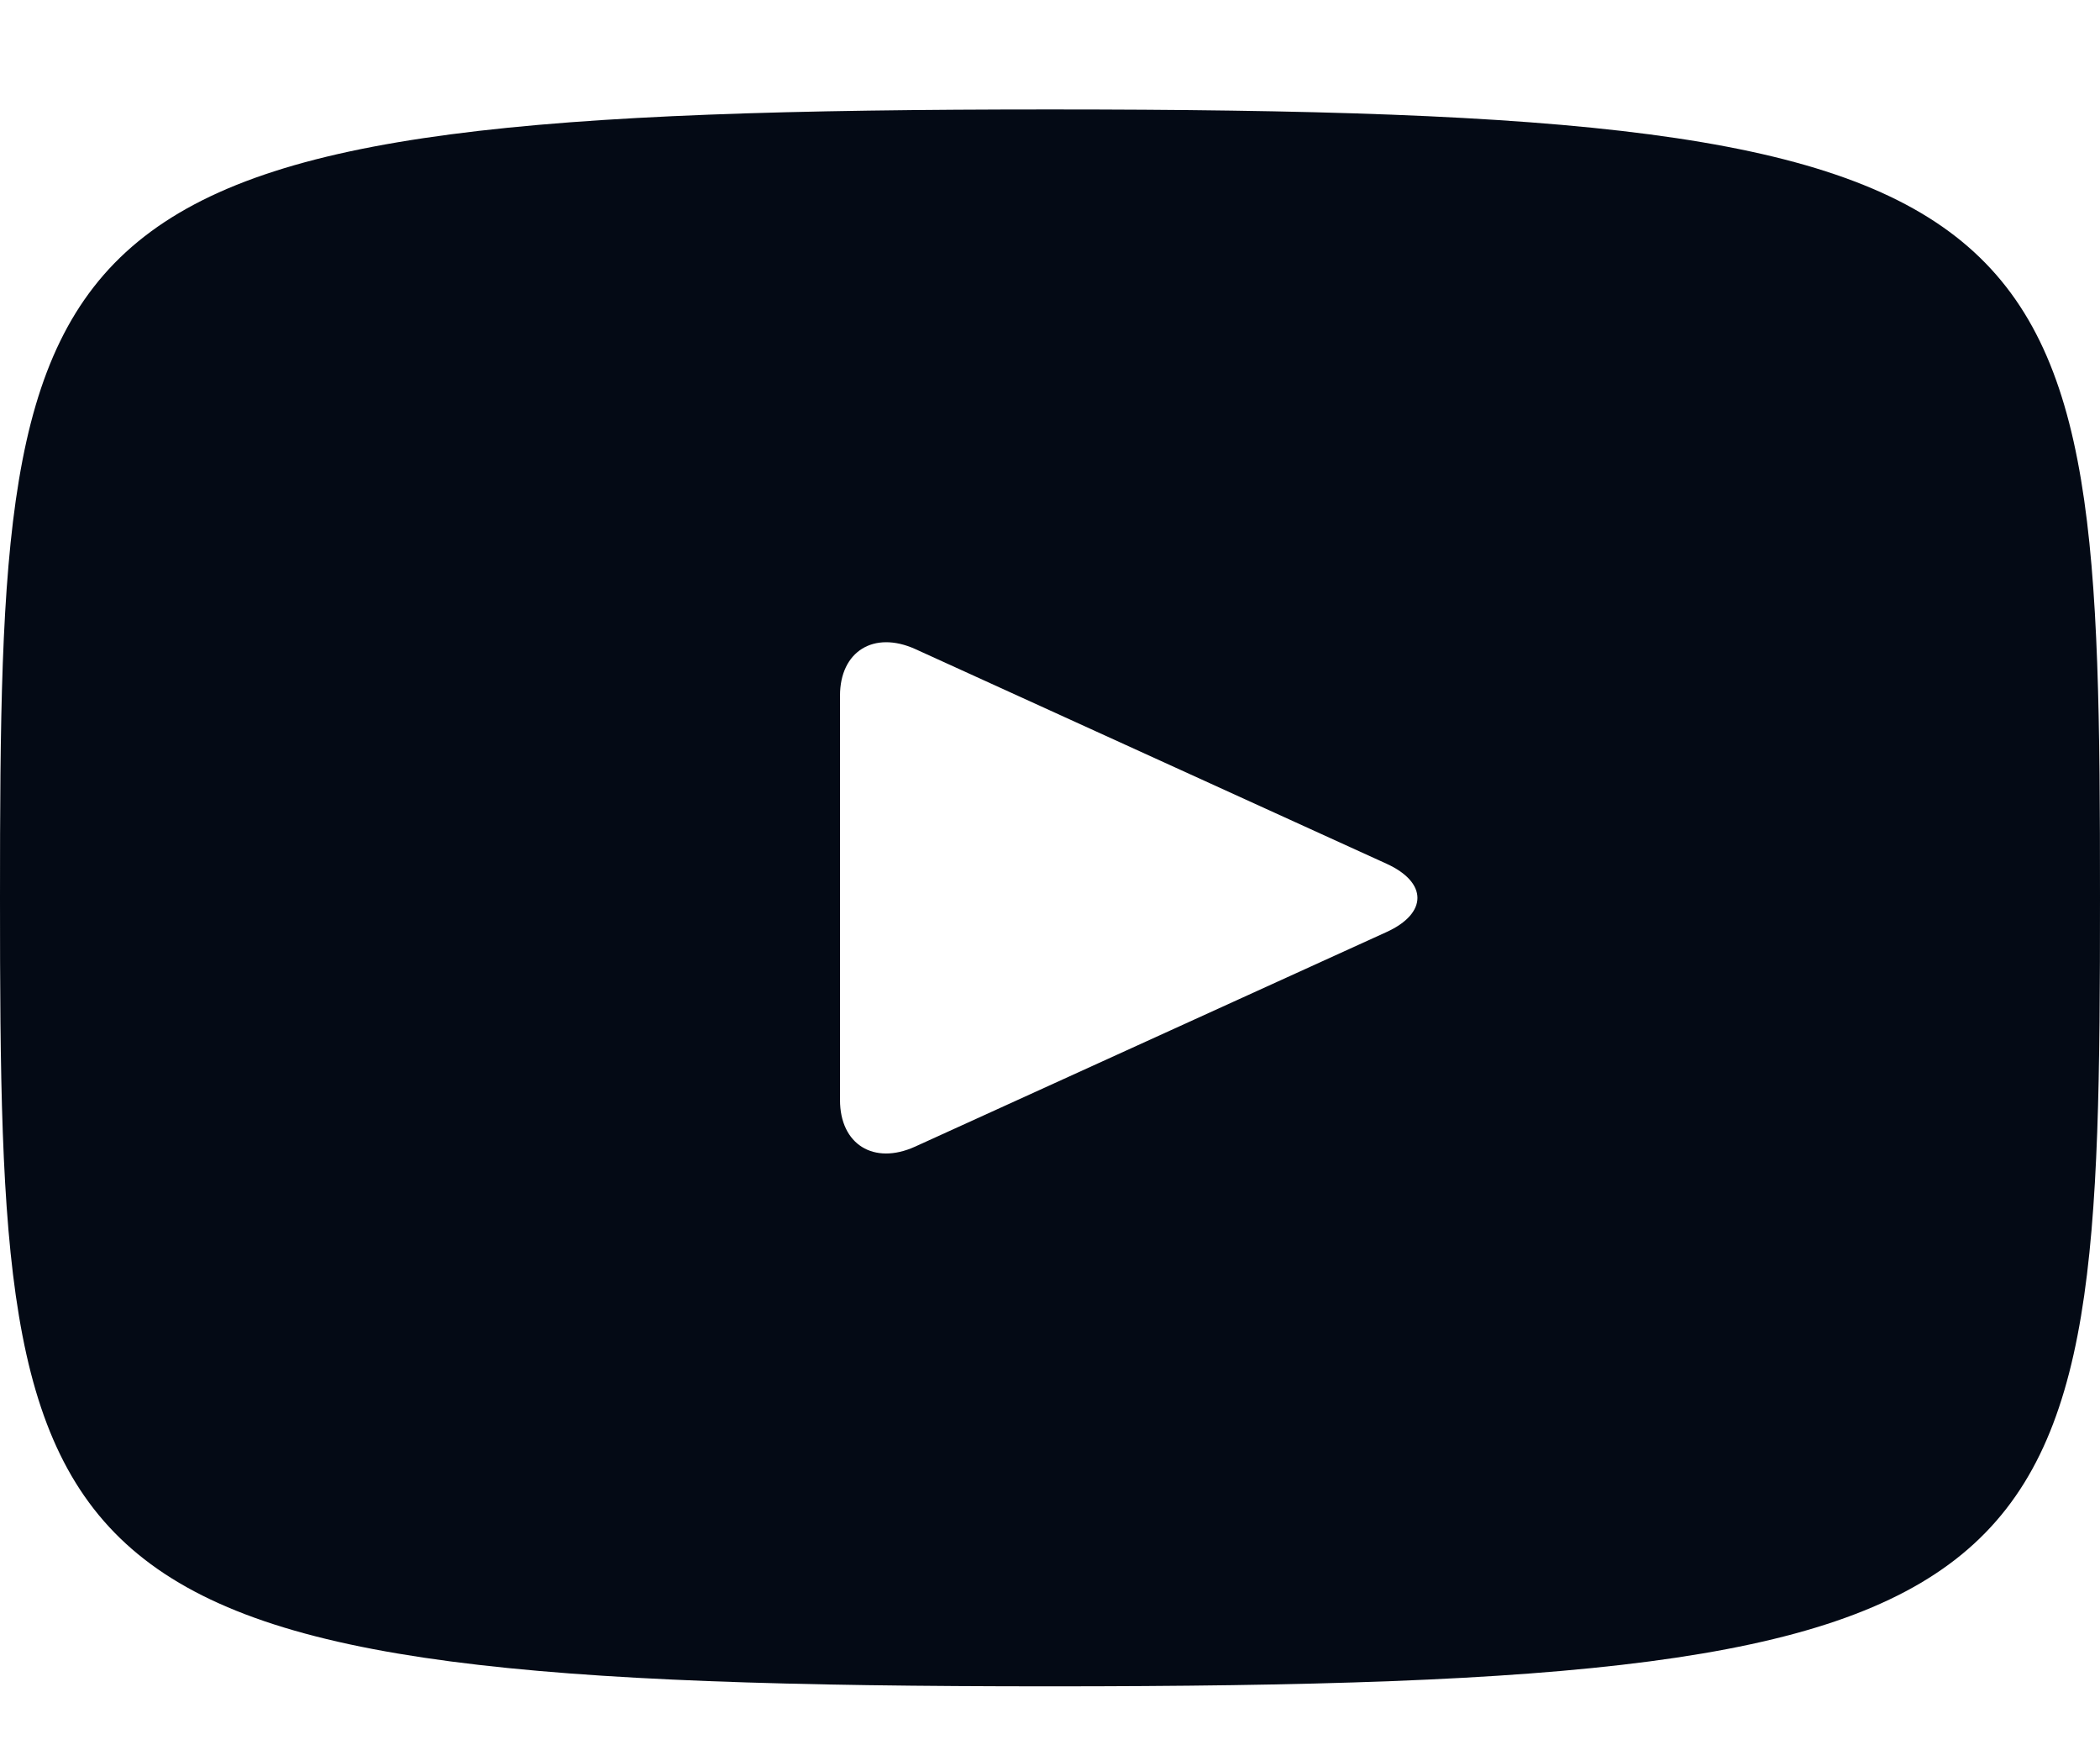 <svg width="18" height="15" viewBox="0 0 18 15" fill="none" xmlns="http://www.w3.org/2000/svg"><path fill-rule="evenodd" clip-rule="evenodd" d="M0 7.695C0 1.705.155.938 9 .938s9 .767 9 6.757c0 5.99-.155 6.757-9 6.757s-9-.767-9-6.757zm7.843 2.132l4.041-1.839c.354-.161.354-.425 0-.586l-4.04-1.84c-.354-.159-.644.02-.644.4v3.465c0 .381.29.56.643.4z" fill="#040A15"/></svg>